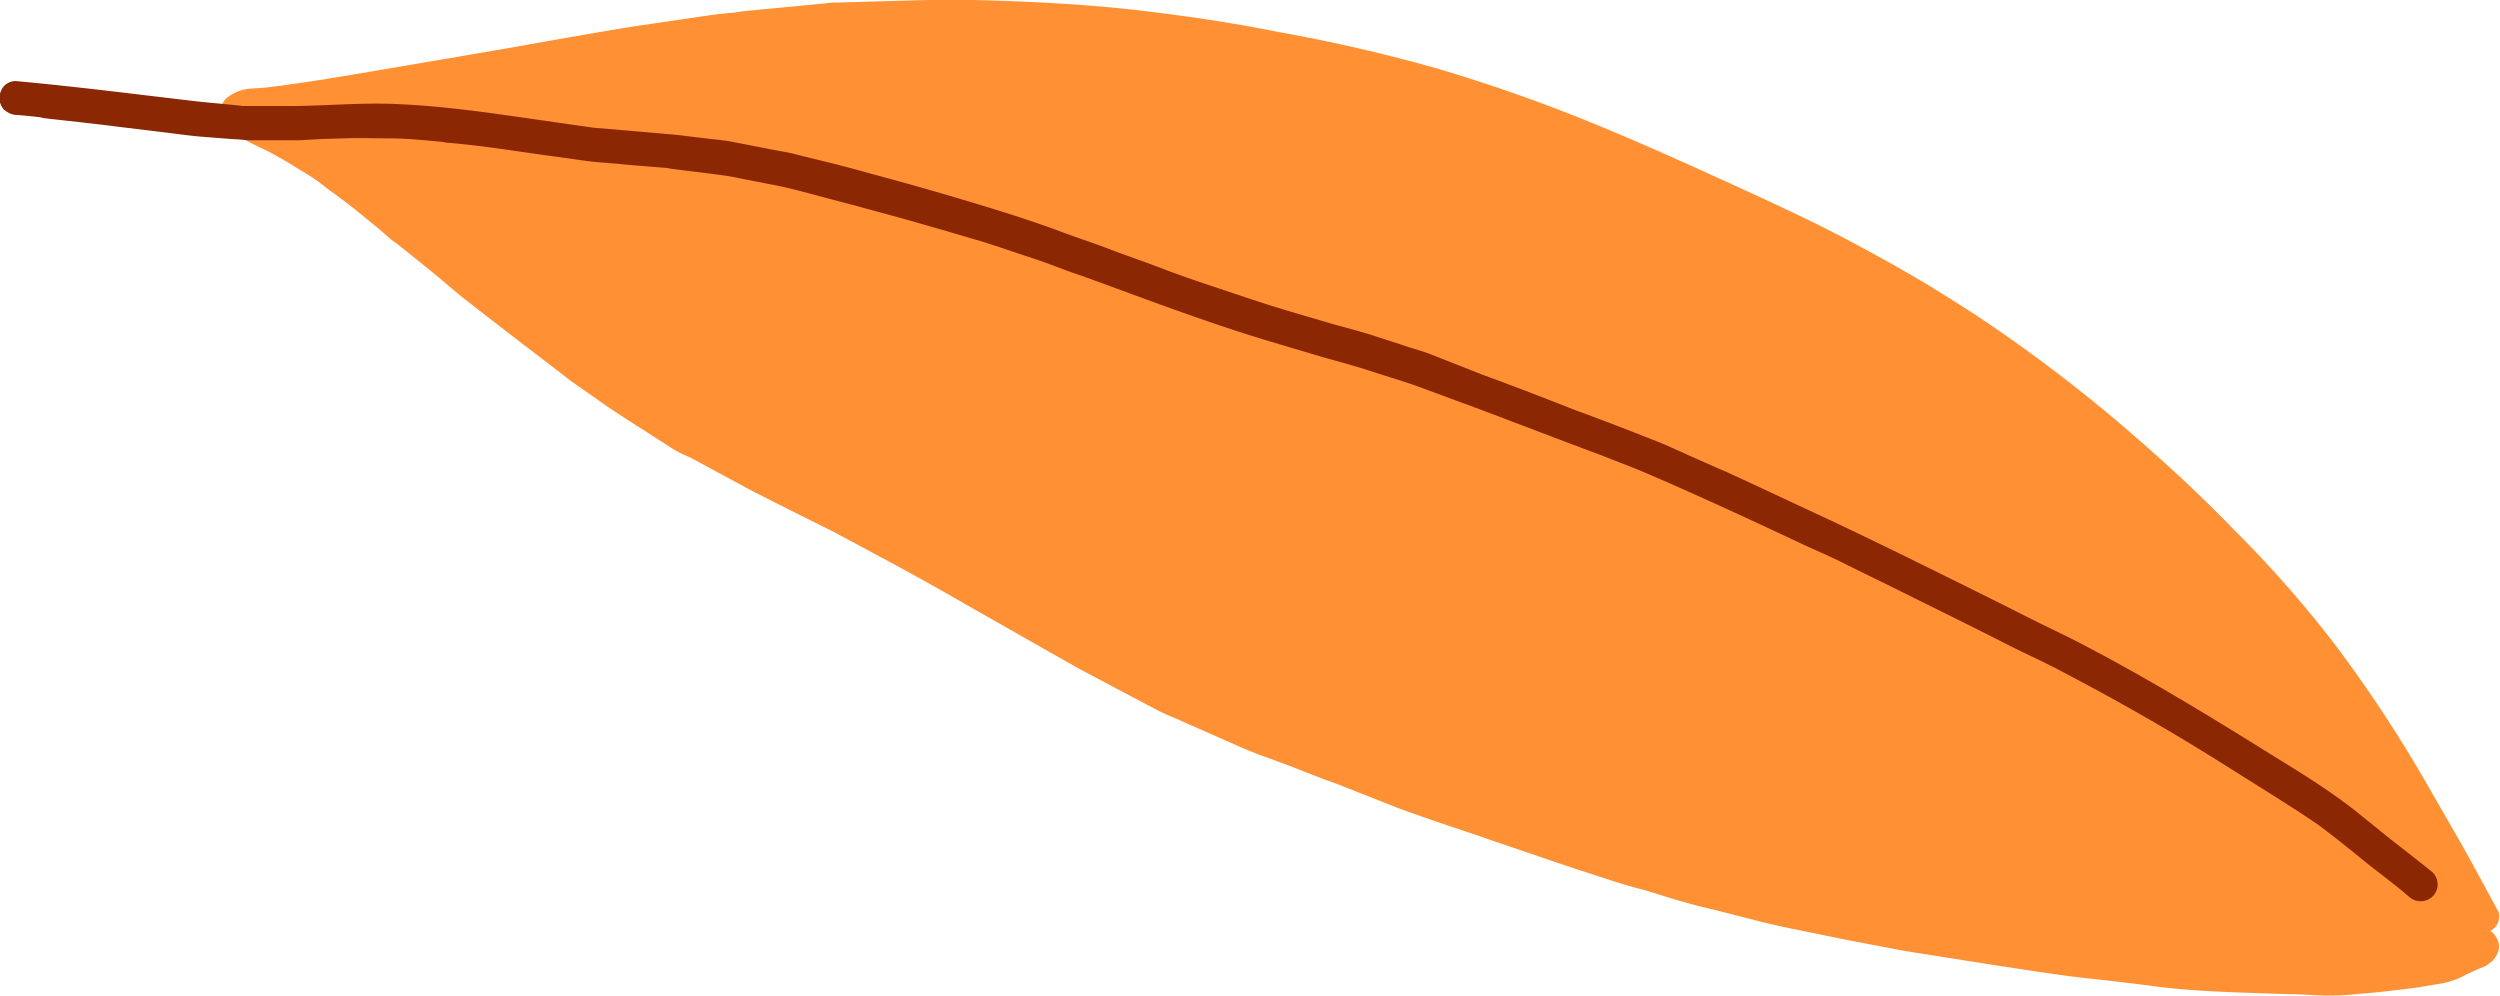 <?xml version="1.0" encoding="UTF-8"?> <svg xmlns="http://www.w3.org/2000/svg" viewBox="0 0 197.82 78.84"> <defs> <style>.cls-1{fill:#ff9134;}.cls-2{fill:#8c2703;}</style> </defs> <g id="Слой_2" data-name="Слой 2"> <g id="Слой_1-2" data-name="Слой 1"> <path class="cls-1" d="M17.53,9.3a3.27,3.27,0,0,0,.14.33,3.18,3.18,0,0,0,1.19,1.11,15.65,15.65,0,0,0,1.87,1c.37.18.74.36,1.1.57.53.29,1.05.59,1.54.91.85.51,1.33.8,1.78,1.12L26,15c1,.71,1.91,1.41,2.83,2.17l1.11.91L31,19l.48.34,0,0,1.25,1,1.24,1,.72.59c.73.62,1.47,1.26,2.22,1.85l3.33,2.58,1.71,1.31,1.71,1.31.77.59.76.59,1.22.85,1.22.86c.9.63,1.82,1.22,2.74,1.81l.54.34,1.1.71,1.11.71c.29.19.61.35.93.52l.6.26,0,0,4.48,2.42c.81.43,1.62.83,2.43,1.24l1.25.63,1.2.6c.68.34,1.35.67,2,1l2.57,1.38,2.59,1.39c1.82,1,3.62,2,5.43,3.05l2.18,1.24,1.55.88,1.55.88,1.19.68,2.38,1.34,2.37,1.26,2.38,1.26.68.36.68.35a13.61,13.61,0,0,0,1.41.64l2.75,1.22,2.52,1.11c.79.35,1.6.64,2.42.94l1.22.45.8.31c1,.39,2,.79,3,1.14L110.78,64c1.92.69,3.87,1.36,5.82,2l1.67.58,1.13.38c2.45.84,4.88,1.68,7.34,2.46,1.12.38,2.22.72,3.35,1l1.18.36c1,.32,2.08.64,3.13.91l2,.49,3,.77c1,.25,2,.46,3,.66l1.38.28c1.32.28,2.63.54,4,.8l.81.15c1.06.21,2.14.42,3.22.58l5.37.85,2.68.41,1.19.18c1.35.2,2.69.4,4,.54,1.86.2,3.7.41,5.55.66,2.72.35,5.5.44,8.18.53l2.45.08c.85,0,1.68.08,2.51.1s1.82,0,2.74-.12c1.61-.1,3.19-.31,4.79-.51l1.92-.32a6.38,6.38,0,0,0,2-.73l.53-.24.53-.24a2.69,2.69,0,0,0,.57-.26l.43-.34a2.14,2.14,0,0,0,.43-.74,1.16,1.16,0,0,0,0-.74,1.56,1.56,0,0,0-.63-.87,1.28,1.28,0,0,0,.65-1.51l-1-1.84c-.69-1.28-1.39-2.56-2.11-3.83-1-1.74-2-3.48-3-5.21A107.05,107.05,0,0,0,184.76,51a90.56,90.56,0,0,0-8-9.09c-2.89-3-6.09-5.92-9.49-8.8-3-2.52-6.12-4.89-9.27-7.06a112.88,112.88,0,0,0-10.71-6.48c-3.39-1.86-7-3.5-10.44-5.08l-.71-.32c-3.67-1.67-7.34-3.32-11.1-4.82-3.57-1.43-7.33-2.74-11.19-3.89a129.69,129.69,0,0,0-12.75-2.94C97.58,1.81,93.89,1.26,89.86.79,86.11.37,82,.12,77,0c-.24,0-.47,0-.7,0l-2.88,0L67.34.17,66.26.2a7.77,7.77,0,0,0-1,.07L58.8.89,58.07,1c-.67.06-1.32.12-2,.22l-5.91.87c-1.83.29-3.66.61-5.49.93l-2.79.49c-1.91.35-3.84.67-5.75,1l-2.6.44c-2.75.47-5.48.94-8.22,1.38-1.15.18-2.32.34-3.48.5l-.91.11L20,7a3.43,3.43,0,0,0-2.1.78,1.56,1.56,0,0,0-.41,1.51Z"></path> <path class="cls-2" d="M.4,8.73a1.47,1.47,0,0,0,1,.37c.69.06,1.39.13,2.06.21l-.33,0c2.06.24,4.15.45,6.22.72l4.1.5c.88.11,1.76.23,2.65.3l2.47.19c.38,0,.78.07,1.18.08h3.62c.57,0,1.12-.05,1.7-.08s1.42-.05,2.14-.07c1.18-.05,2.36,0,3.56,0,1.53,0,3.05.17,4.55.31l-.34,0C38,11.48,41,12,44,12.4c.79.1,1.56.22,2.36.33s1.58.15,2.38.22c1.48.15,3,.25,4.44.38l-.33,0c1.41.17,2.83.34,4.25.53a14.58,14.58,0,0,1,1.47.26l2.83.55c1.35.27,2.7.66,4,1s2.67.71,4,1.07c2.72.73,5.44,1.53,8.16,2.33,1.38.42,2.75.91,4.11,1.35s2.67,1,4,1.43c4.94,1.8,9.87,3.69,14.93,5.2l4,1.19c1.34.38,2.7.74,4,1.17s2.72.83,4,1.32l4.31,1.59c3.32,1.25,6.62,2.52,9.94,3.76,1.19.48,2.41.92,3.57,1.43,1.33.56,2.64,1.15,3.95,1.74,2.68,1.2,5.33,2.43,8,3.69,1.12.53,2.26,1,3.38,1.56s2.33,1.15,3.48,1.71c2.54,1.27,5.1,2.52,7.63,3.79,1.16.58,2.32,1.19,3.5,1.75s2.47,1.19,3.67,1.85q3.34,1.76,6.59,3.65c2.14,1.24,4.23,2.53,6.32,3.85s4.32,2.68,6.42,4.11c1.14.84,2.25,1.73,3.36,2.63,1.28,1.06,2.61,2,3.87,3.09a1.37,1.37,0,0,0,1.9,0,1.34,1.34,0,0,0,0-1.9c-1-.81-2-1.59-3-2.37s-2-1.61-3-2.41c-2-1.59-4.26-3-6.45-4.34-4.47-2.79-9-5.57-13.61-8.05-1.09-.58-2.21-1.18-3.31-1.71-1.28-.62-2.55-1.24-3.81-1.89-2.37-1.18-4.75-2.37-7.14-3.54q-3.87-1.92-7.8-3.77c-2.6-1.2-5.2-2.44-7.83-3.64-.88-.37-1.75-.77-2.62-1.15s-1.88-.87-2.85-1.25q-3.15-1.25-6.34-2.43a2.15,2.15,0,0,1,.32.13c-2.55-1-5.11-2-7.69-2.94L113.12,28c-.63-.24-1.29-.41-1.94-.63l-2.43-.79c-1.26-.41-2.56-.72-3.84-1.1s-2.81-.82-4.19-1.25-2.84-.93-4.25-1.4-3-1-4.42-1.55-2.78-1-4.16-1.53-2.85-1-4.29-1.55c-2.73-1-5.5-1.83-8.29-2.66S69.85,14,67.12,13.25c-1.47-.39-3-.74-4.43-1.11-.49-.11-1-.19-1.47-.28l-3.13-.61c-.71-.15-1.44-.2-2.17-.29-1-.11-1.91-.25-2.85-.33l-6.15-.53-6-.86c-3.12-.45-6.24-.86-9.4-1-3-.15-6,.17-8.93.15H20.24c-.35,0-.67,0-1,0C18,8.24,16.68,8.15,15.39,8,10.69,7.45,6,6.85,1.31,6.42a1.24,1.24,0,0,0-1,.4,1.43,1.43,0,0,0-.35,1A1.65,1.65,0,0,0,0,8.1a1.47,1.47,0,0,0,.36.63ZM127.18,36.09l.16.06-.16-.06Z"></path> </g> </g> </svg> 
